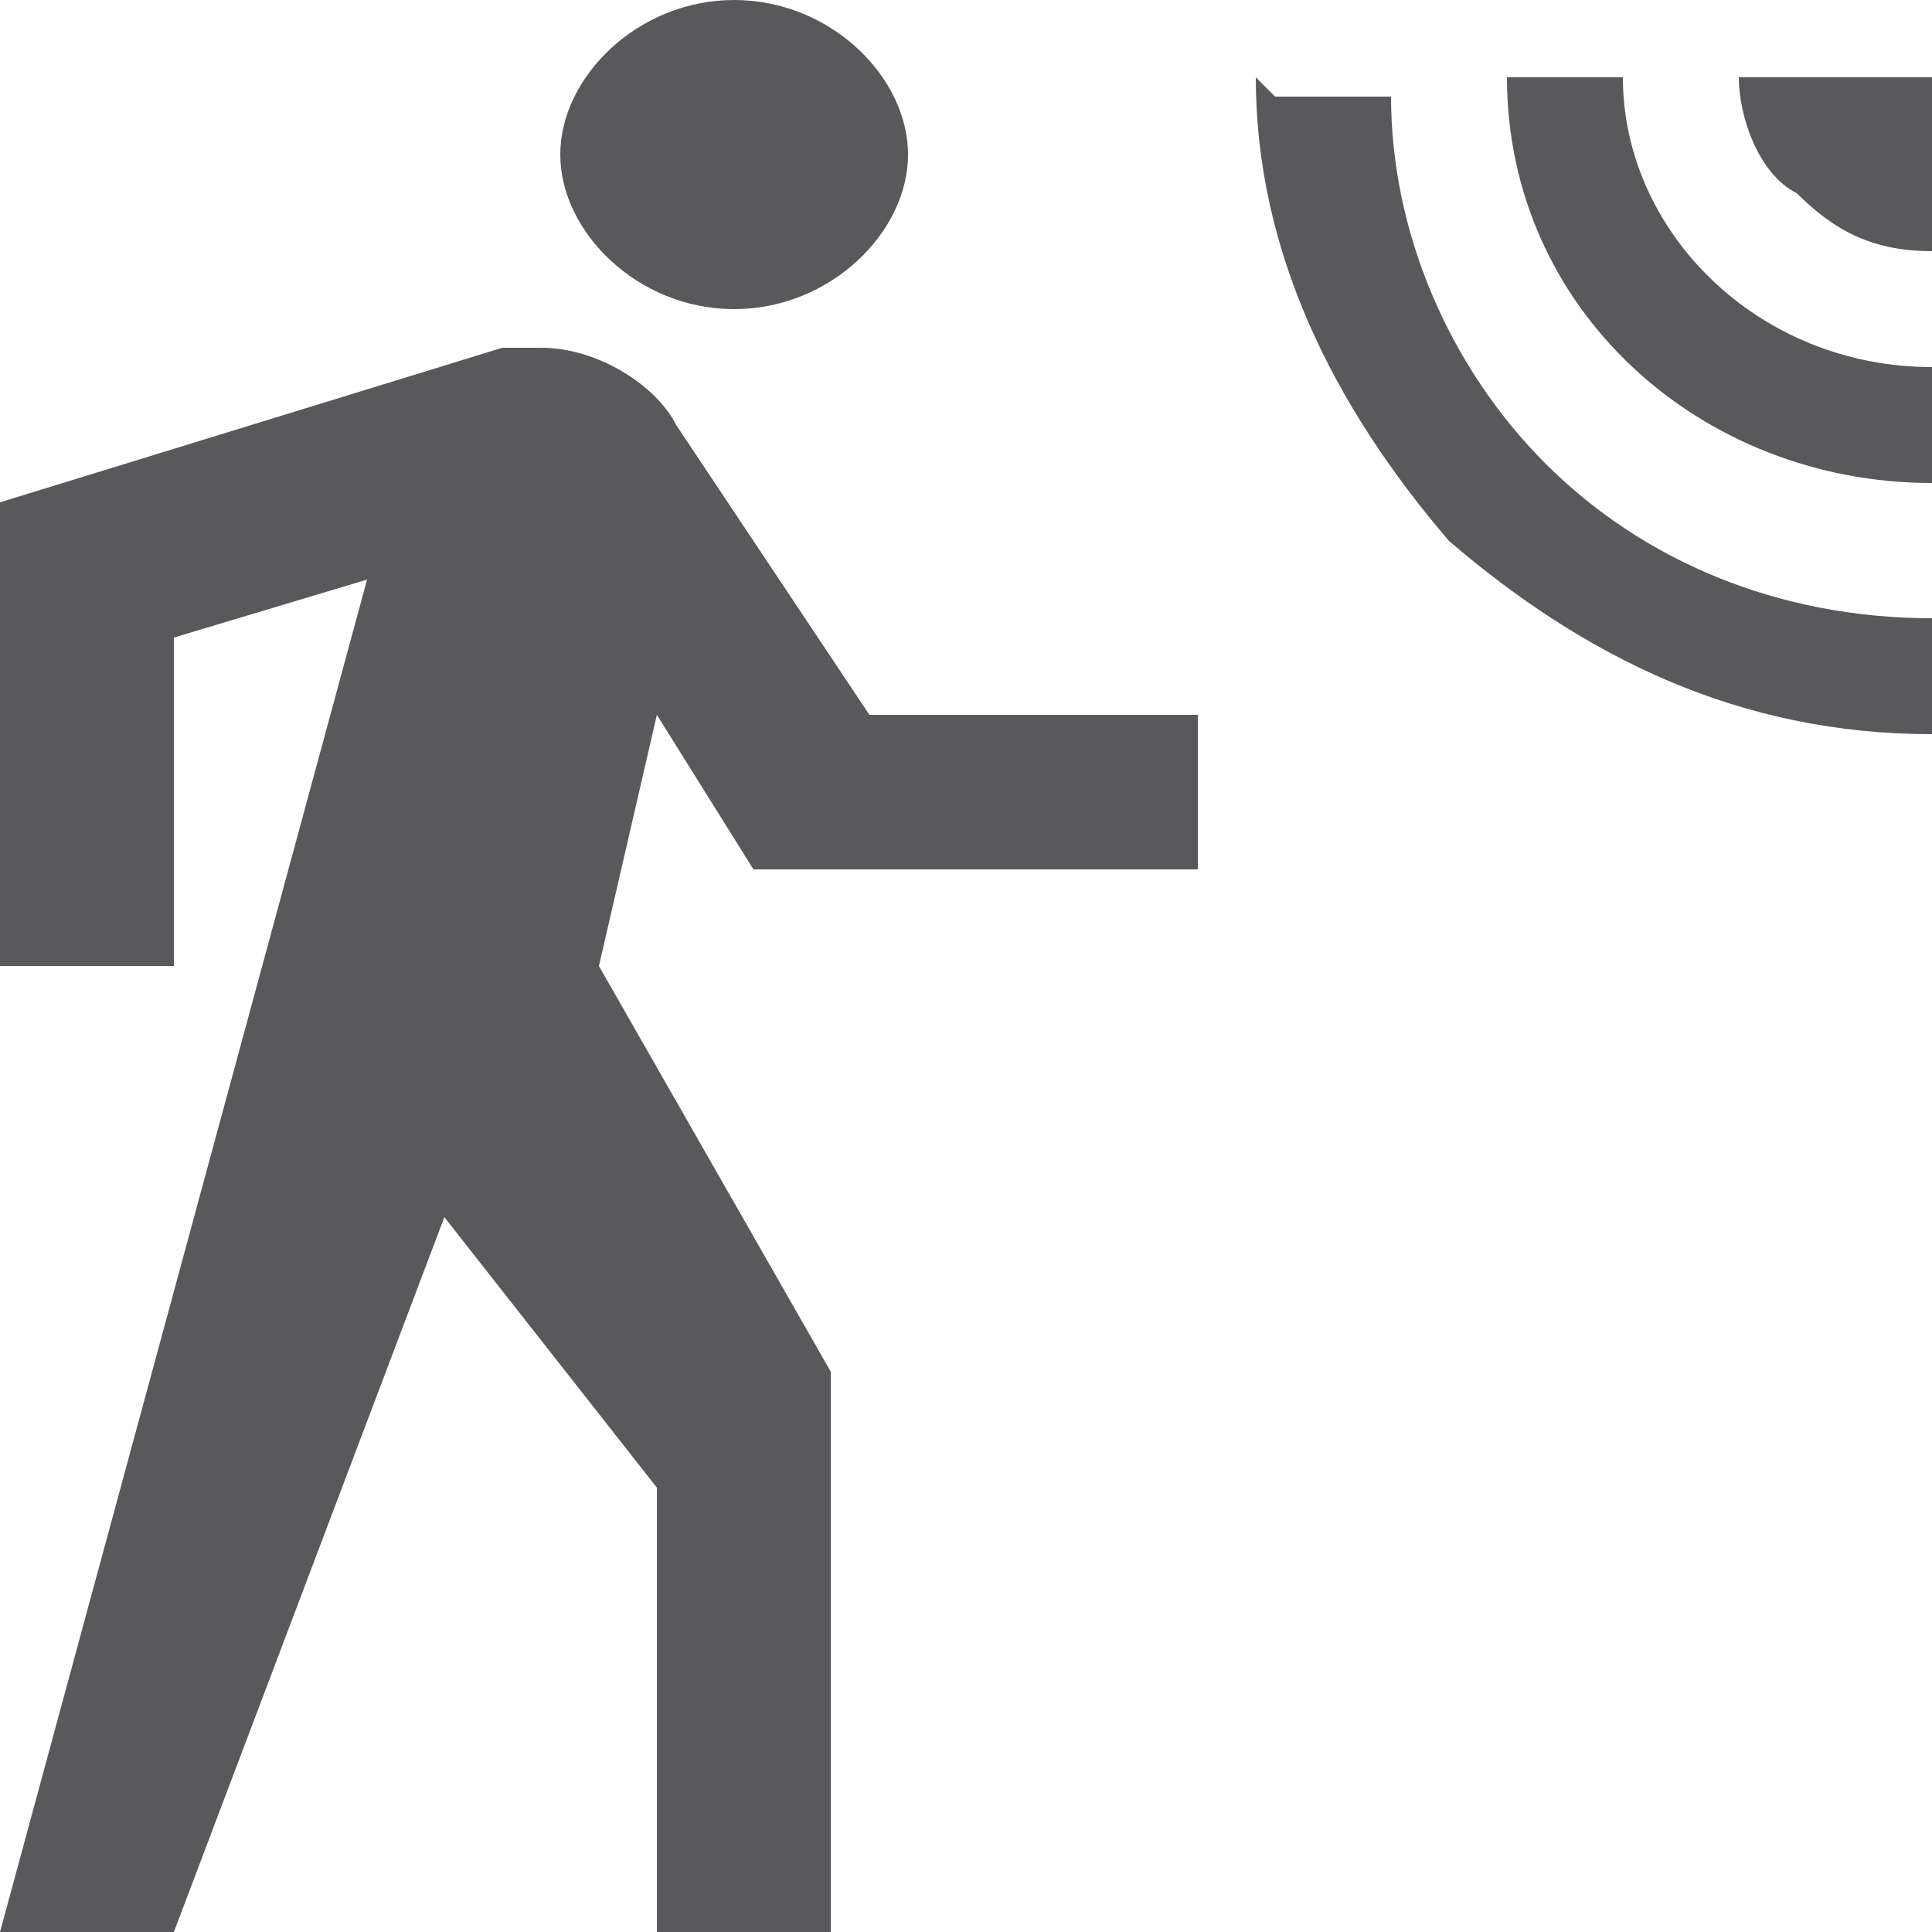 <?xml version="1.0" encoding="UTF-8"?>
<svg id="Layer_1" xmlns="http://www.w3.org/2000/svg" version="1.1" viewBox="0 0 10 10">
  <!-- Generator: Adobe Illustrator 29.7.1, SVG Export Plug-In . SVG Version: 2.1.1 Build 8)  -->
  <defs>
    <style>
      .st0 {
        fill: #59585b;
      }
    </style>
  </defs>
  <path class="st0" d="M3.8,0c-.5,0-.9.4-.9.8s.4.8.9.8.9-.4.9-.8-.4-.8-.9-.8ZM6.5.4c0,.9.4,1.7,1,2.4.7.6,1.5,1,2.5,1v-.6c-.8,0-1.5-.3-2-.8-.5-.5-.8-1.2-.8-1.9h-.6ZM7.8.4c0,1.2,1,2.1,2.2,2.1v-.6c-.9,0-1.6-.7-1.6-1.5h-.6ZM9,.4c0,.2.1.5.3.6.2.2.4.3.7.3V.4h-1ZM2.8,1.8c0,0-.2,0-.2,0l-2.6.8v2.4h.9v-1.7l1-.3-1.9,7h.9l1.4-3.7,1.1,1.4v2.3h.9v-2.9l-1.2-2.1.3-1.3.5.8h2.3v-.8h-1.7l-1-1.5c-.1-.2-.4-.4-.7-.4Z"/>
</svg>